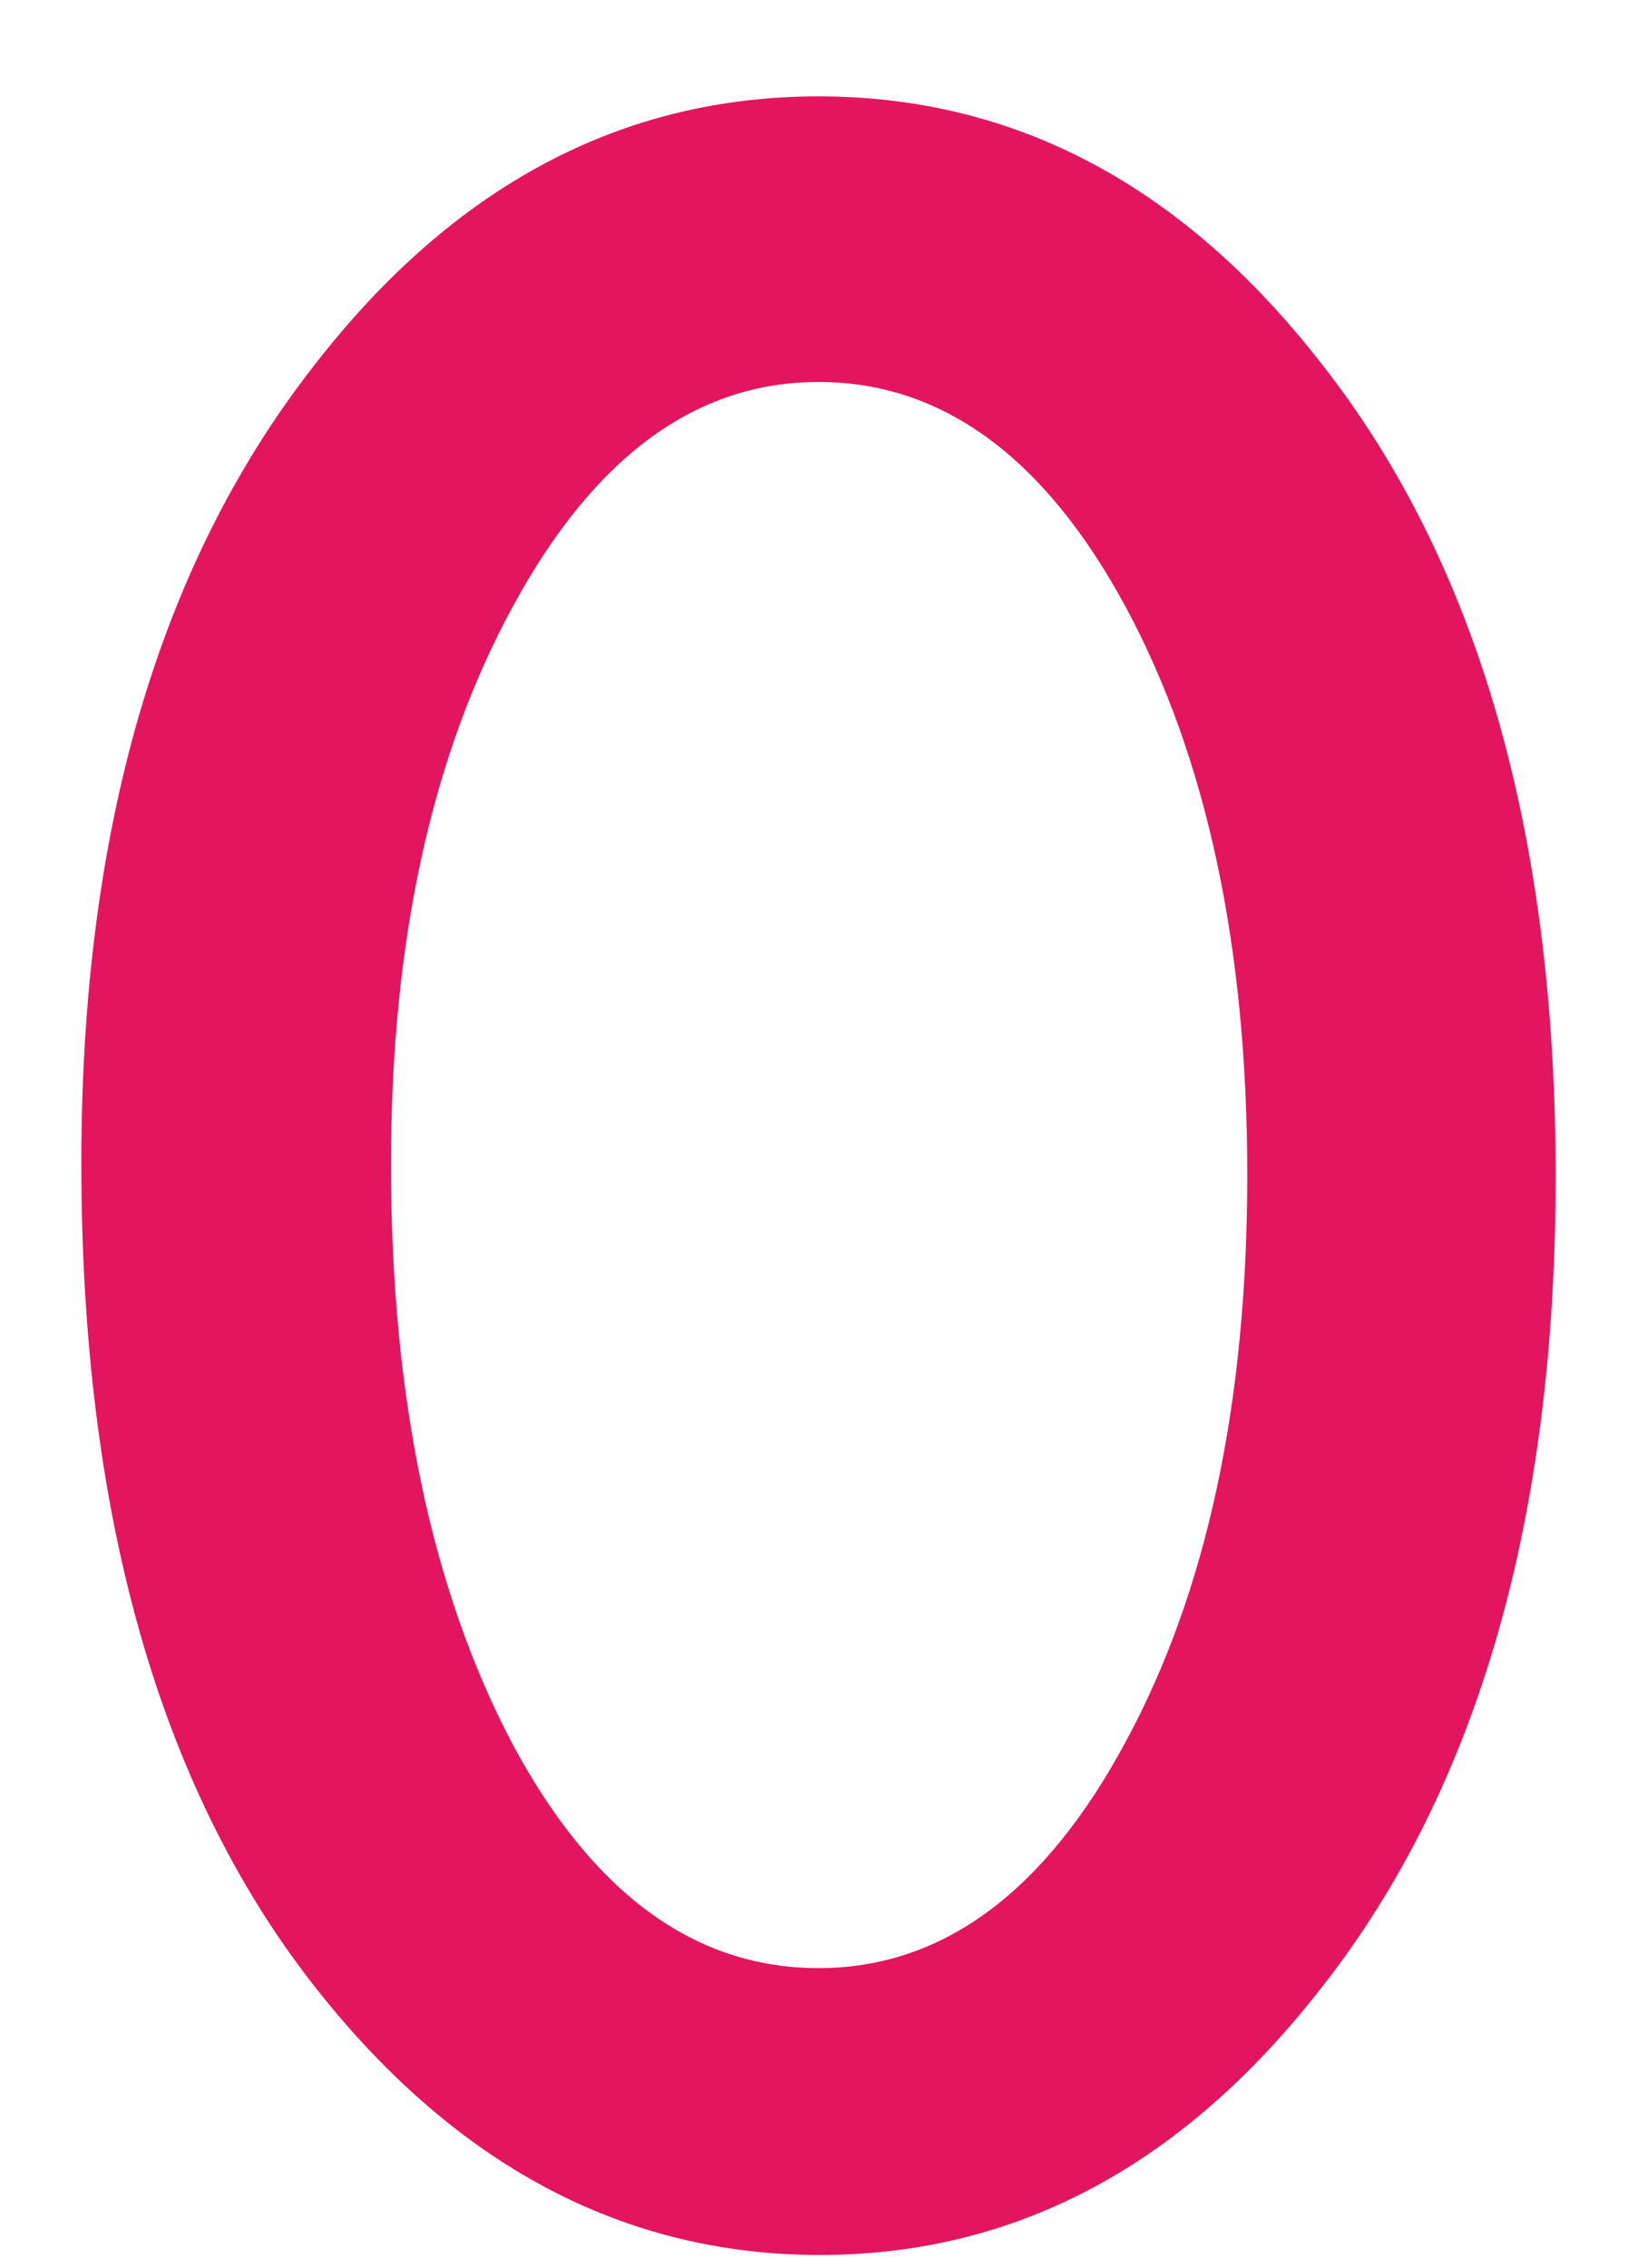 <svg width="13" height="18" viewBox="0 0 13 18" fill="none" xmlns="http://www.w3.org/2000/svg">
<path d="M0.646 9.23C0.646 6.587 1.261 4.478 2.493 2.903C3.596 1.478 4.932 0.765 6.5 0.765C8.068 0.765 9.404 1.478 10.507 2.903C11.739 4.478 12.354 6.623 12.354 9.337C12.354 12.044 11.739 14.186 10.507 15.761C9.404 17.186 8.072 17.899 6.511 17.899C4.95 17.899 3.61 17.186 2.493 15.761C1.261 14.186 0.646 12.009 0.646 9.23ZM3.105 9.241C3.105 11.081 3.424 12.61 4.062 13.828C4.699 15.024 5.512 15.622 6.5 15.622C7.481 15.622 8.294 15.024 8.938 13.828C9.583 12.639 9.905 11.139 9.905 9.327C9.905 7.515 9.583 6.011 8.938 4.815C8.294 3.626 7.481 3.032 6.5 3.032C5.526 3.032 4.717 3.626 4.072 4.815C3.428 5.997 3.105 7.472 3.105 9.241Z" fill="#E3155F"/>
</svg>
